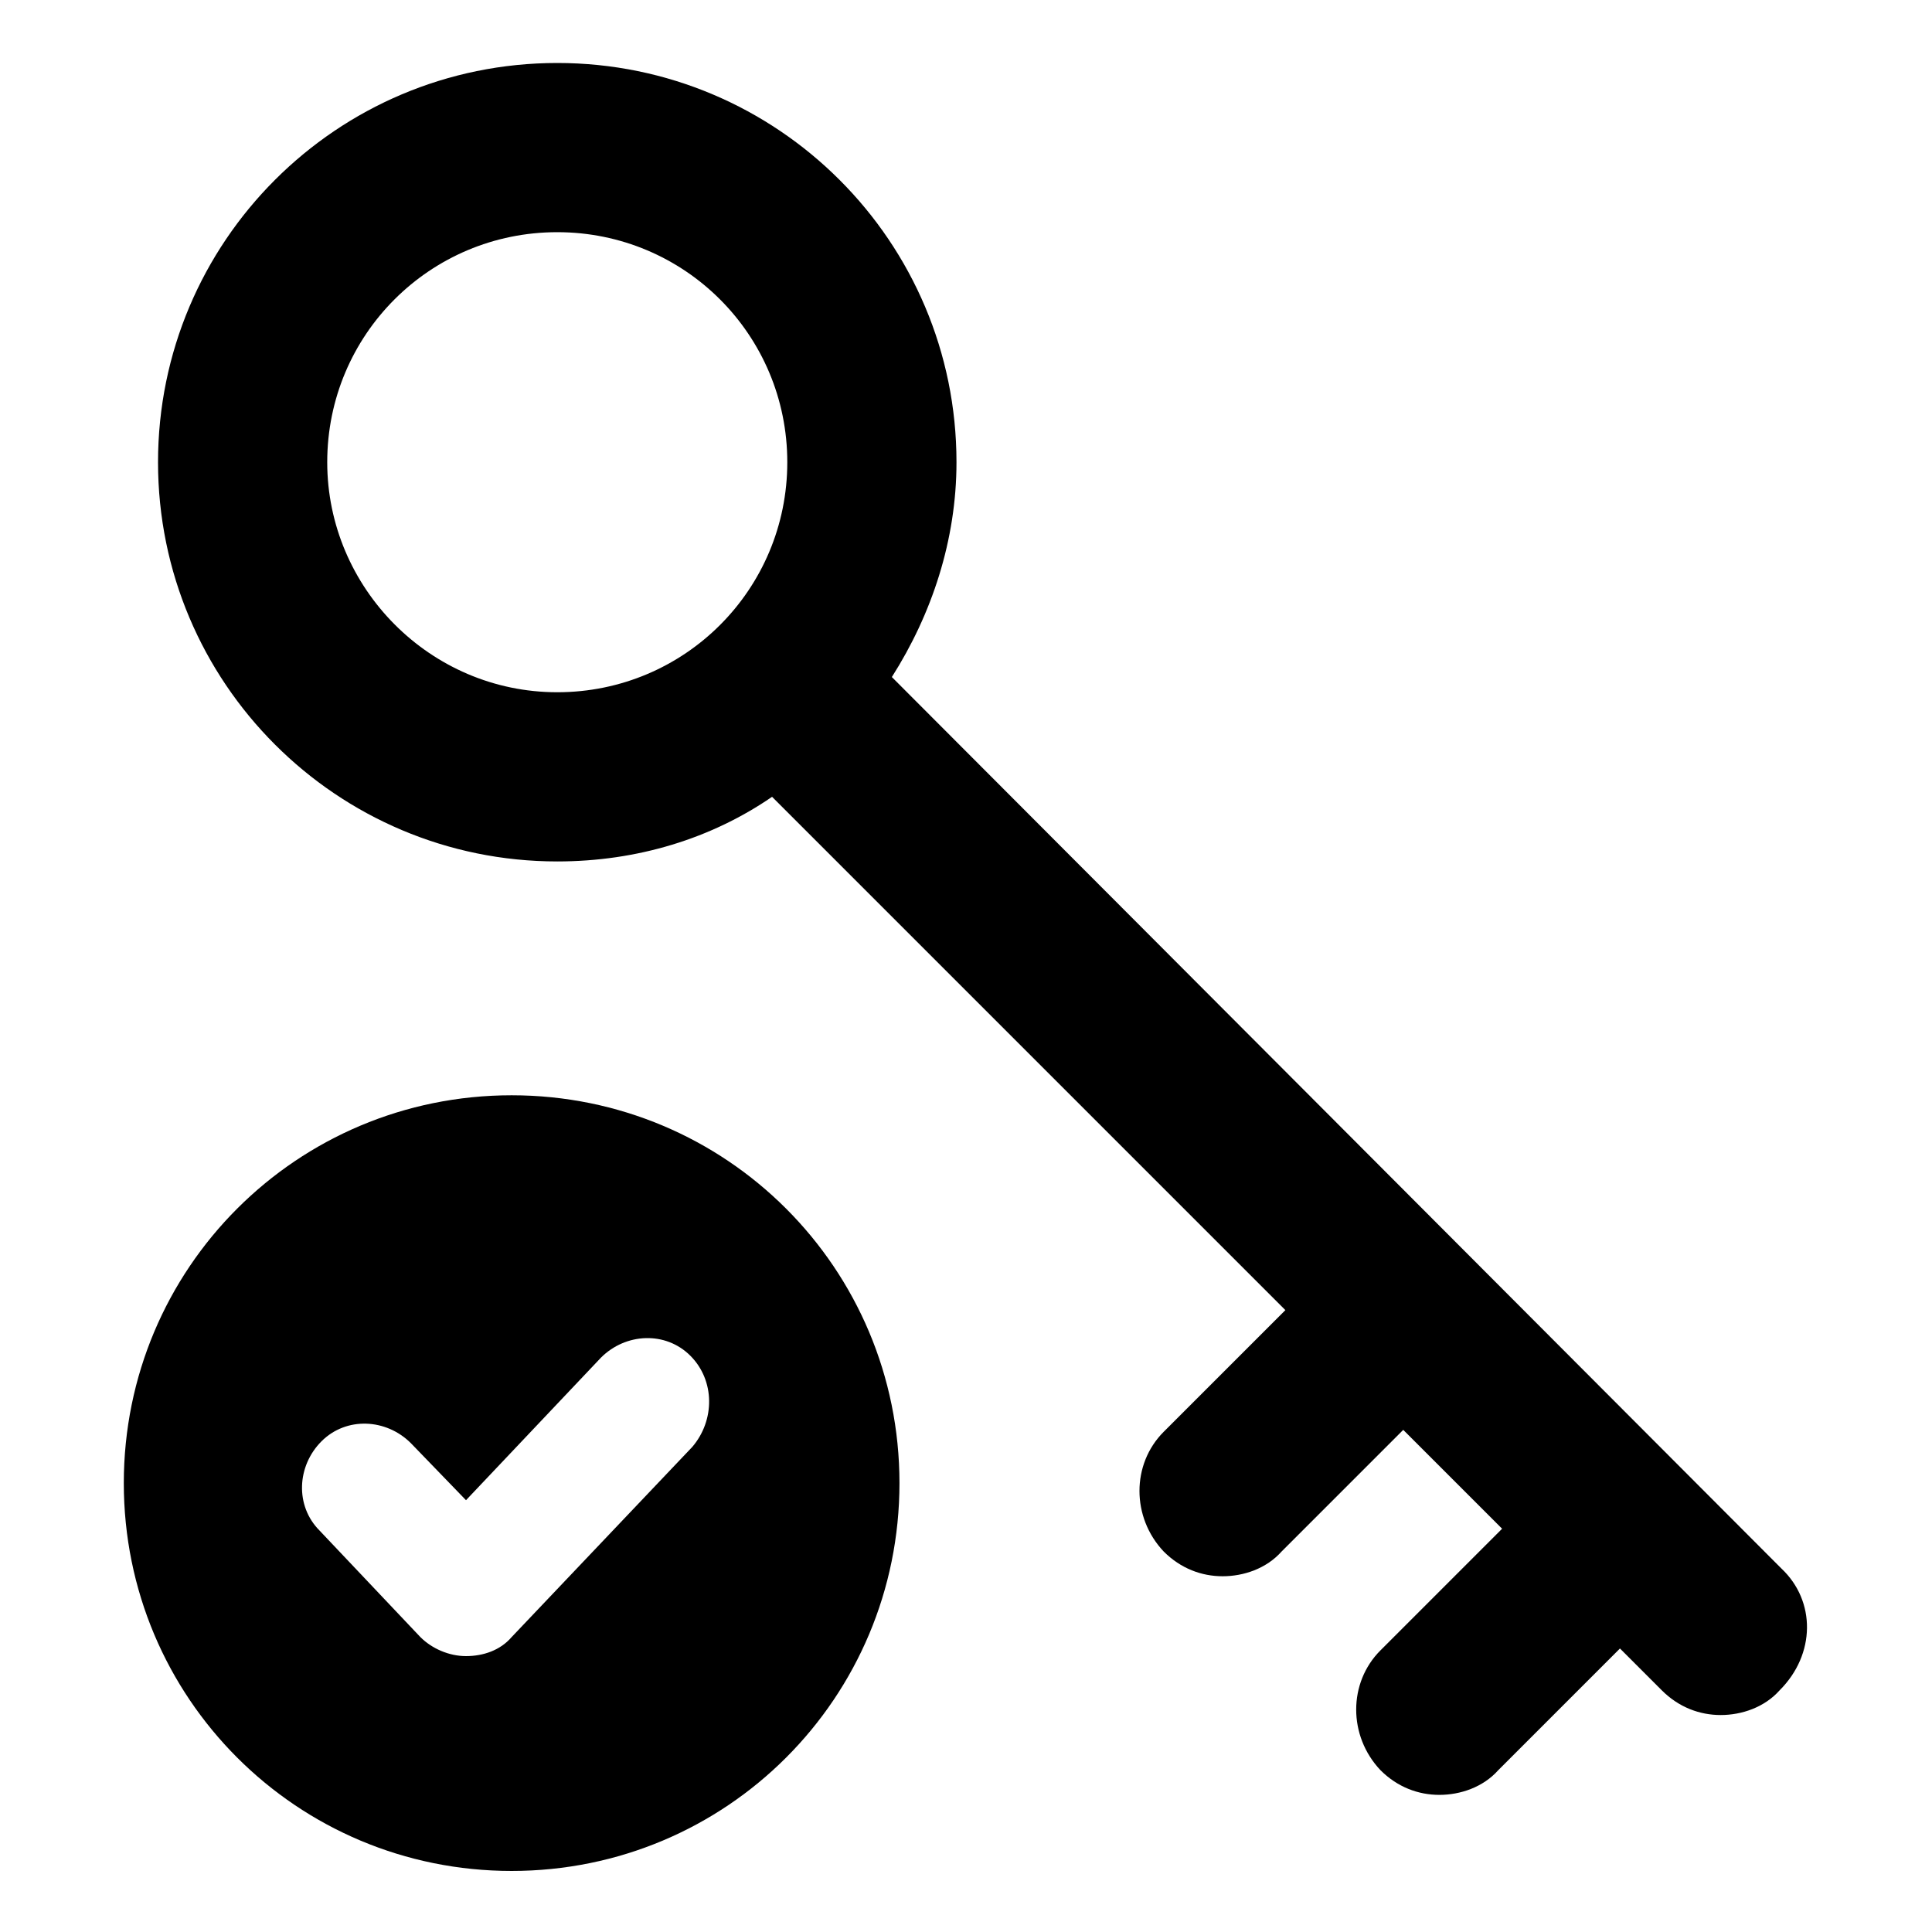 <?xml version="1.0" encoding="UTF-8"?>
<!-- Uploaded to: ICON Repo, www.svgrepo.com, Generator: ICON Repo Mixer Tools -->
<svg fill="#000000" width="800px" height="800px" version="1.1" viewBox="144 144 512 512" xmlns="http://www.w3.org/2000/svg">
 <g>
  <path d="m279.59 434.26c-56.93 0-102.78 45.848-102.78 102.78 0 56.93 45.848 102.78 102.78 102.78 56.93 0 102.78-45.848 102.78-102.78-0.004-56.93-45.848-102.78-102.78-102.78zm47.859 93.203-47.863 50.383c-3.023 3.527-7.559 5.039-12.09 5.039-4.535 0-9.07-2.016-12.09-5.039l-26.703-28.215c-6.551-6.551-6.047-17.129 0.504-23.68s17.129-6.047 23.68 0.504l14.609 15.113 35.77-37.785c6.551-6.551 17.129-7.055 23.68-0.504 6.551 6.551 6.551 17.133 0.504 24.184z"/>
  <path d="m616.13 559.71-235.78-236.29c10.578-16.625 17.129-36.273 17.129-56.93 0-58.441-47.359-105.8-105.8-105.8-58.441 0-105.8 47.359-105.8 105.8 0 58.441 47.359 105.8 105.8 105.8 21.16 0 40.809-6.047 56.93-17.129l136.03 136.03-32.242 32.242c-8.566 8.566-8.566 22.672 0 31.738 4.535 4.535 10.078 6.551 15.617 6.551 5.543 0 11.586-2.016 15.617-6.551l32.242-32.242 26.199 26.199-32.242 32.242c-8.566 8.566-8.566 22.672 0 31.738 4.535 4.535 10.078 6.551 15.617 6.551 5.543 0 11.586-2.016 15.617-6.551l32.242-32.242 11.082 11.082c4.535 4.535 10.078 6.551 15.617 6.551 5.543 0 11.586-2.016 15.617-6.551 9.582-9.566 9.582-23.676 0.512-32.238zm-385.41-293.22c0-33.754 27.207-60.961 60.961-60.961 33.754 0 60.961 27.207 60.961 60.961 0 33.754-27.207 60.961-60.961 60.961-33.754 0-60.961-27.707-60.961-60.961z"/>
 </g>
</svg>
